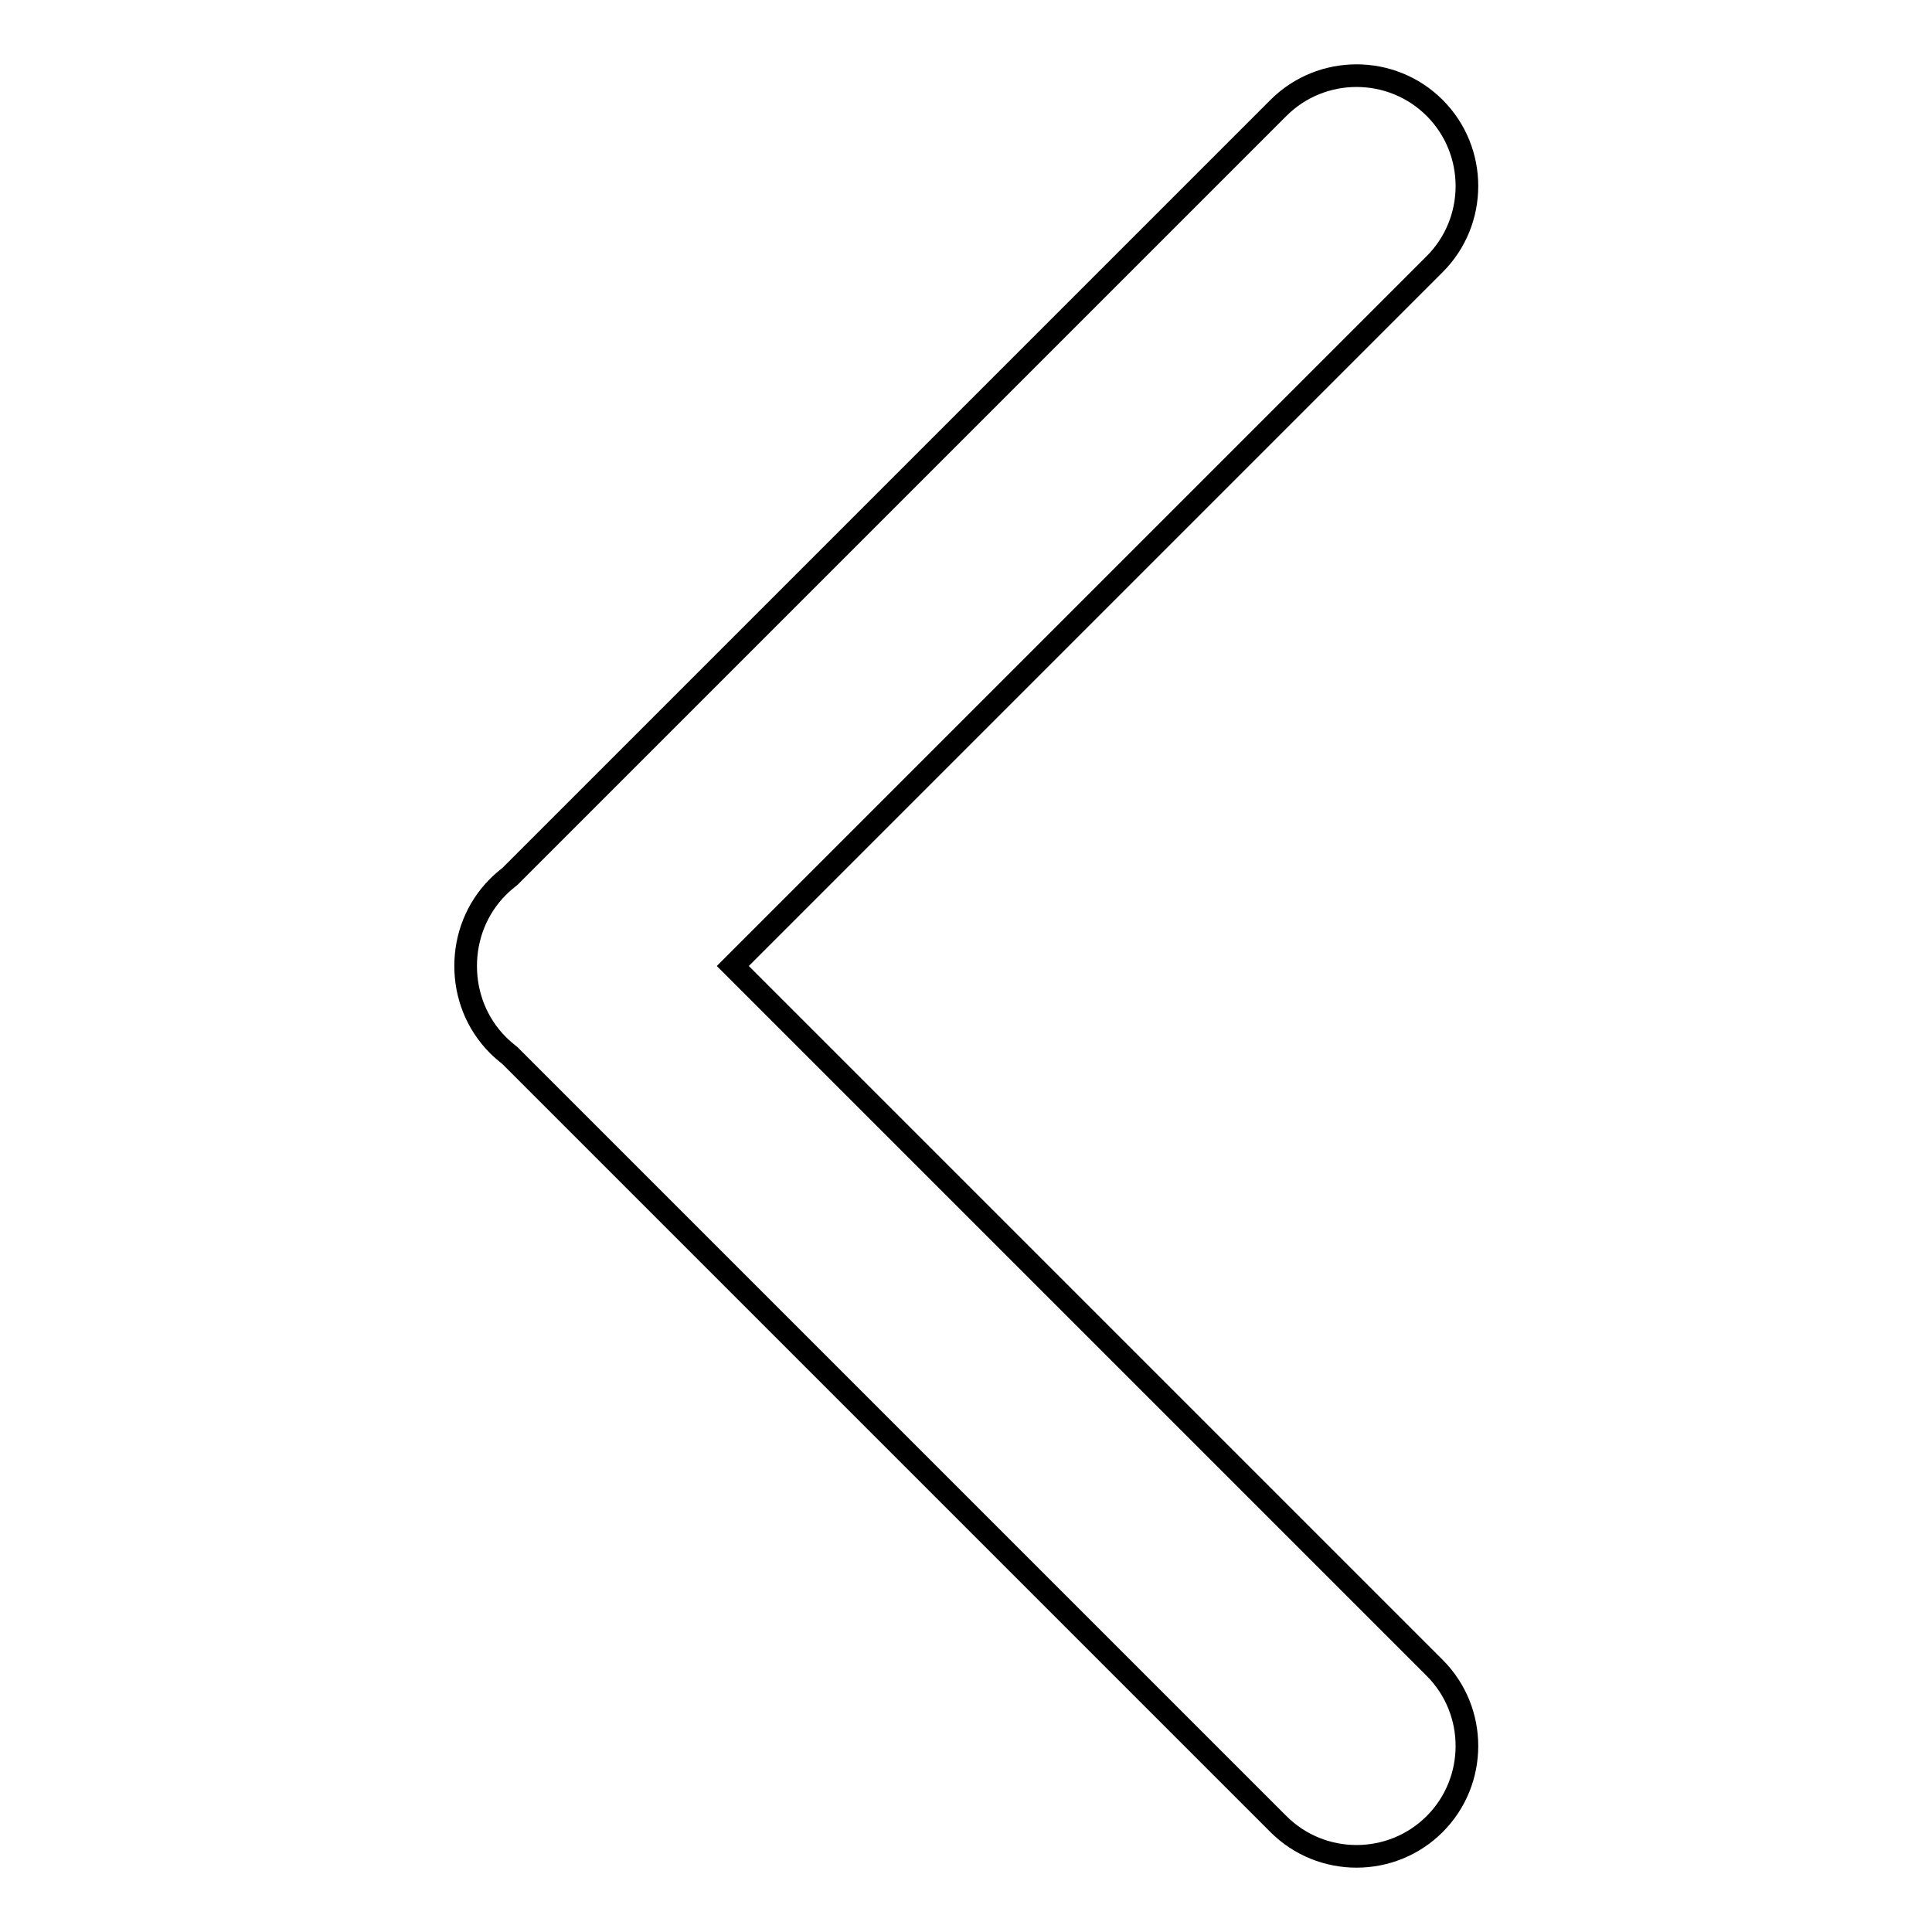 <?xml version="1.0" encoding="utf-8"?>
<!-- Svg Vector Icons : http://www.onlinewebfonts.com/icon -->
<!DOCTYPE svg PUBLIC "-//W3C//DTD SVG 1.1//EN" "http://www.w3.org/Graphics/SVG/1.1/DTD/svg11.dtd">
<svg version="1.1" xmlns="http://www.w3.org/2000/svg" xmlns:xlink="http://www.w3.org/1999/xlink" x="0px" y="0px" viewBox="0 0 256 256" enable-background="new 0 0 256 256" xml:space="preserve">
<g> <path stroke-width="3" fill-opacity="0" stroke="#000000"  d="M190.1,35l-93,93l93,93c5.7,5.7,5.7,15,0,20.7c-5.7,5.7-15,5.7-20.7,0L67.6,139.9c-0.5-0.4-1.1-0.9-1.6-1.4 c-2.9-2.9-4.3-6.7-4.3-10.5c0-3.8,1.4-7.6,4.3-10.5c0.5-0.5,1.1-1,1.6-1.4L169.4,14.3c5.7-5.7,15-5.7,20.7,0 C195.8,20,195.8,29.3,190.1,35z"/></g>
</svg>